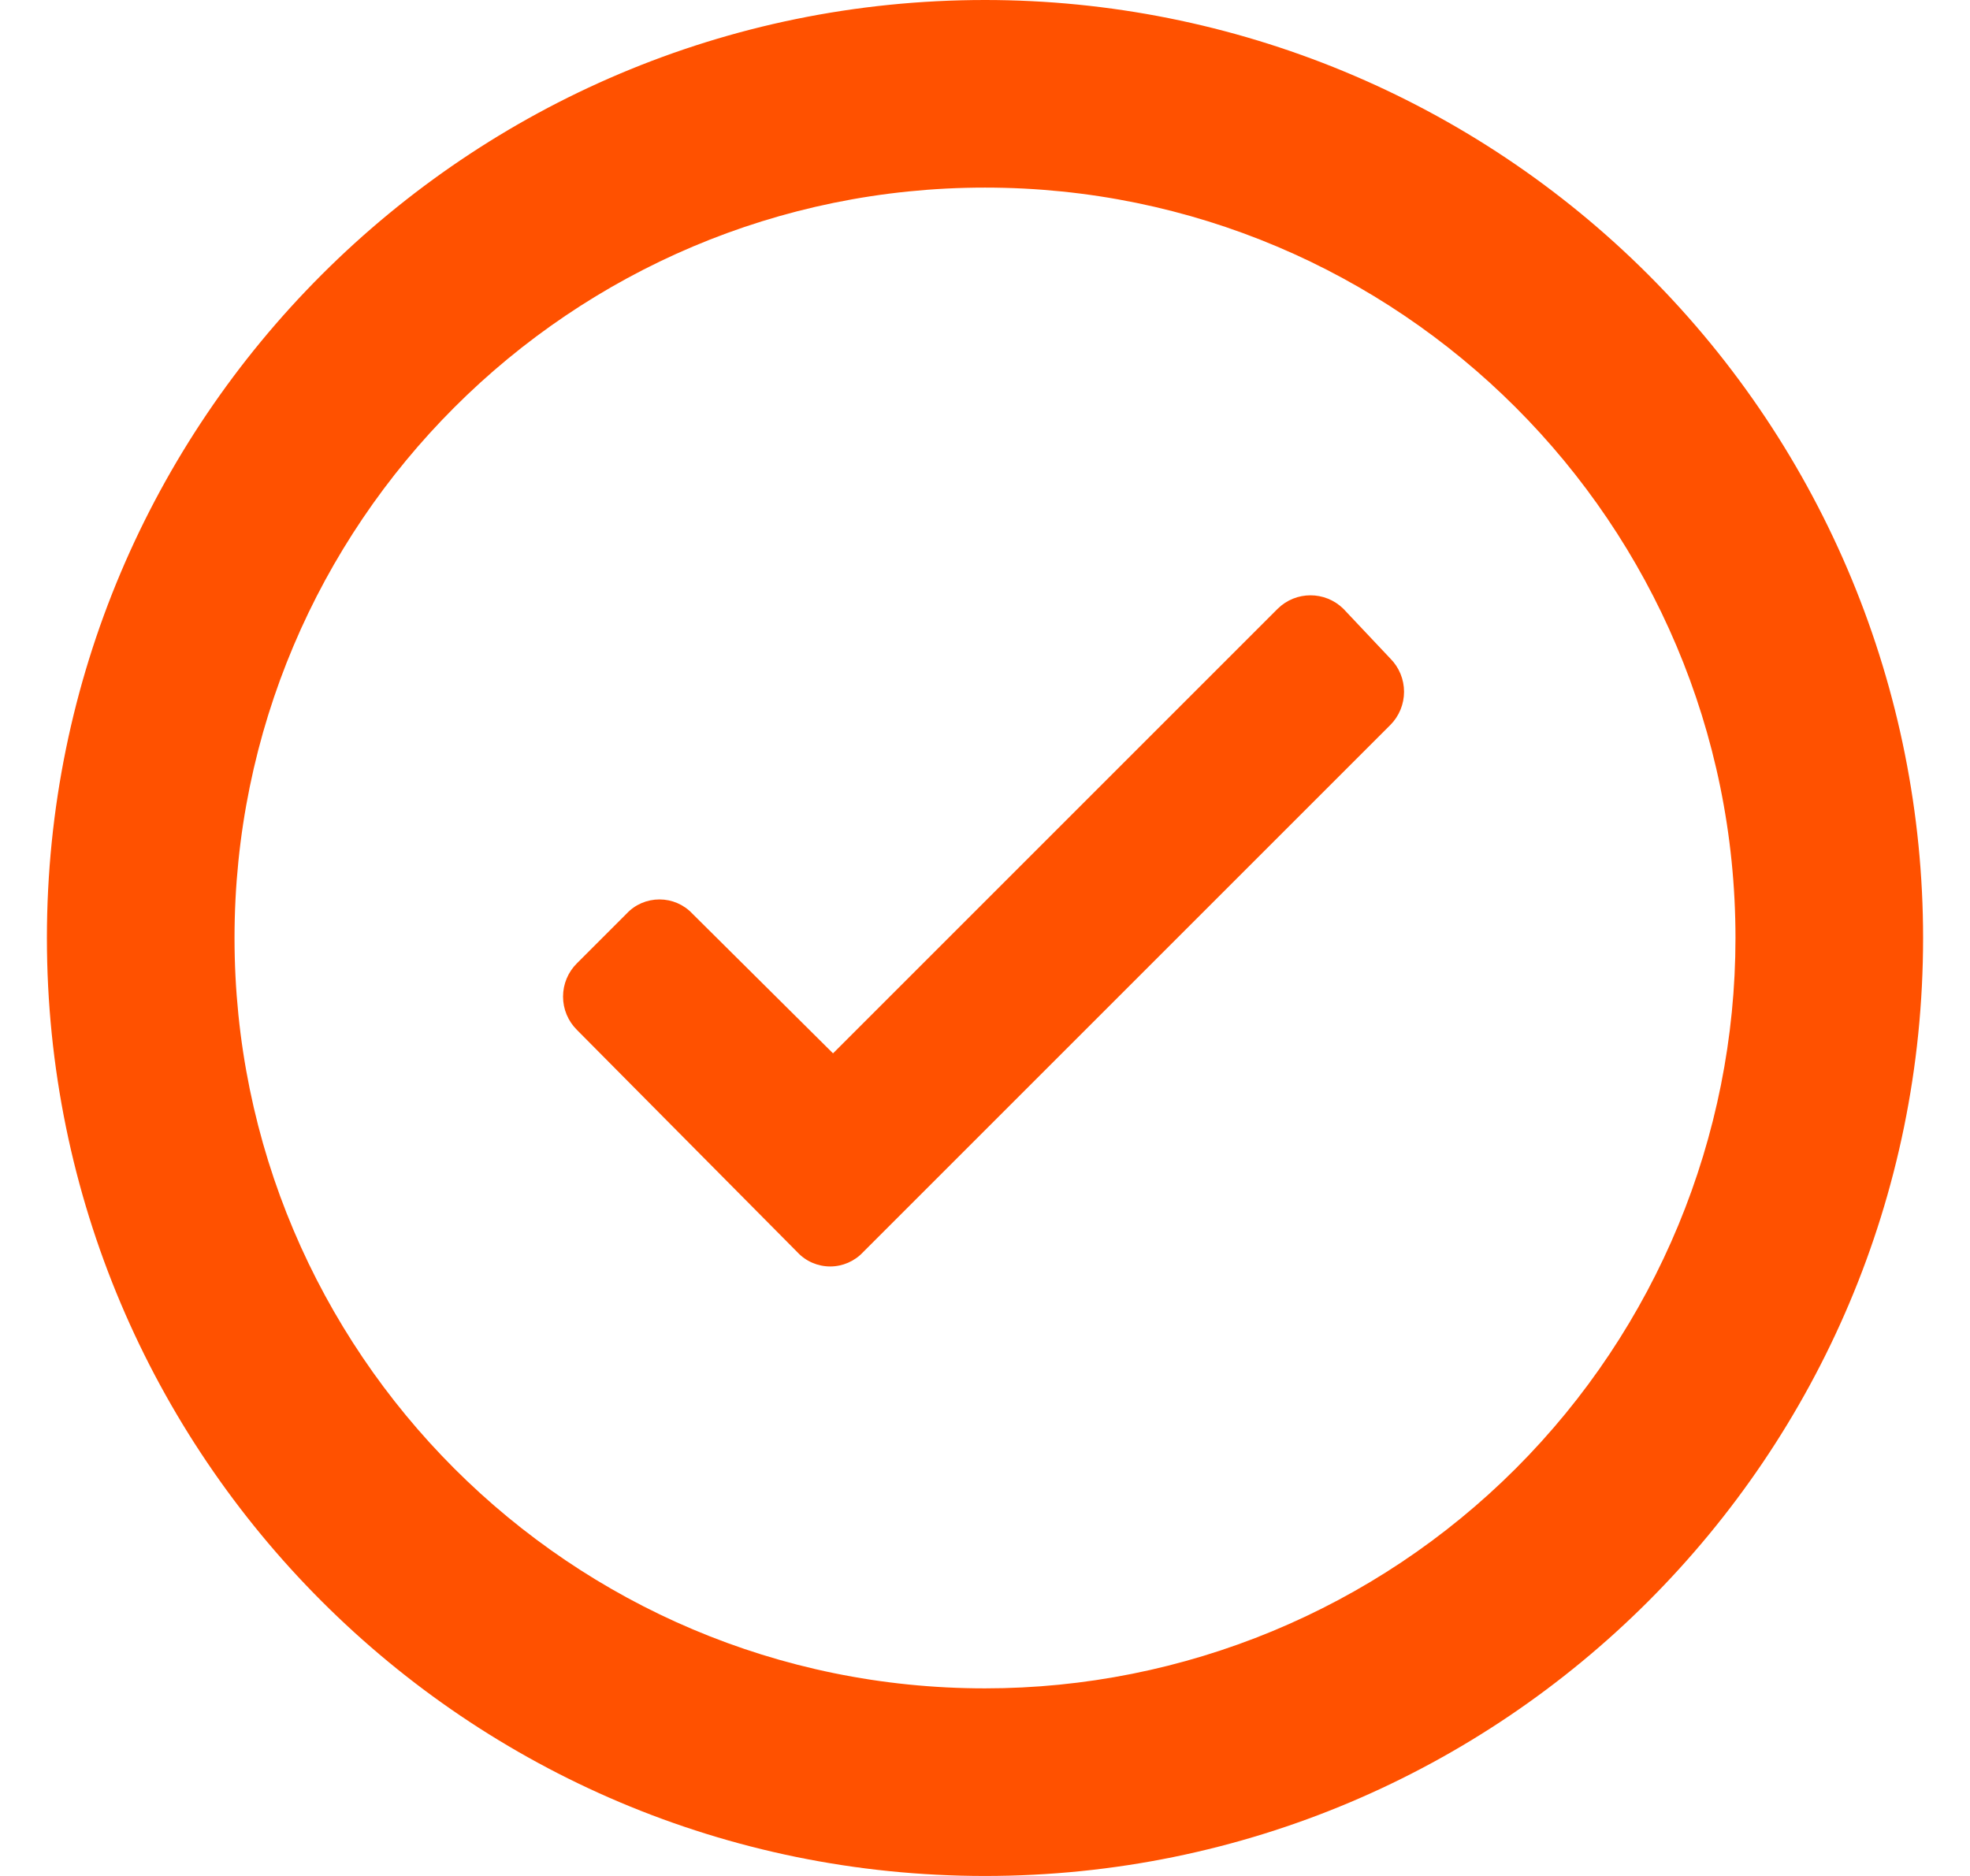 <svg width="21" height="20" viewBox="0 0 21 20" fill="none" xmlns="http://www.w3.org/2000/svg">
<path fill-rule="evenodd" clip-rule="evenodd" d="M10.5 0C4.977 0 0.5 4.477 0.5 10C0.5 15.523 4.977 20 10.5 20C16.023 20 20.5 15.523 20.5 10C20.5 7.348 19.446 4.804 17.571 2.929C15.696 1.054 13.152 0 10.5 0ZM10.5 18C6.082 18 2.5 14.418 2.5 10C2.5 5.582 6.082 2 10.5 2C14.918 2 18.5 5.582 18.5 10C18.5 12.122 17.657 14.157 16.157 15.657C14.657 17.157 12.622 18 10.5 18ZM14.32 6.49C14.125 6.299 13.814 6.299 13.62 6.49L8.88 11.23L7.38 9.74C7.289 9.643 7.162 9.589 7.03 9.589C6.897 9.589 6.77 9.643 6.68 9.74L6.15 10.27C6.055 10.364 6.002 10.492 6.002 10.625C6.002 10.758 6.055 10.886 6.15 10.98L8.5 13.35C8.59 13.447 8.717 13.502 8.85 13.502C8.982 13.502 9.109 13.447 9.2 13.35L14.82 7.73C14.914 7.636 14.967 7.508 14.967 7.375C14.967 7.242 14.914 7.114 14.82 7.02L14.32 6.49Z" fill="#FF5100"/>
</svg>
